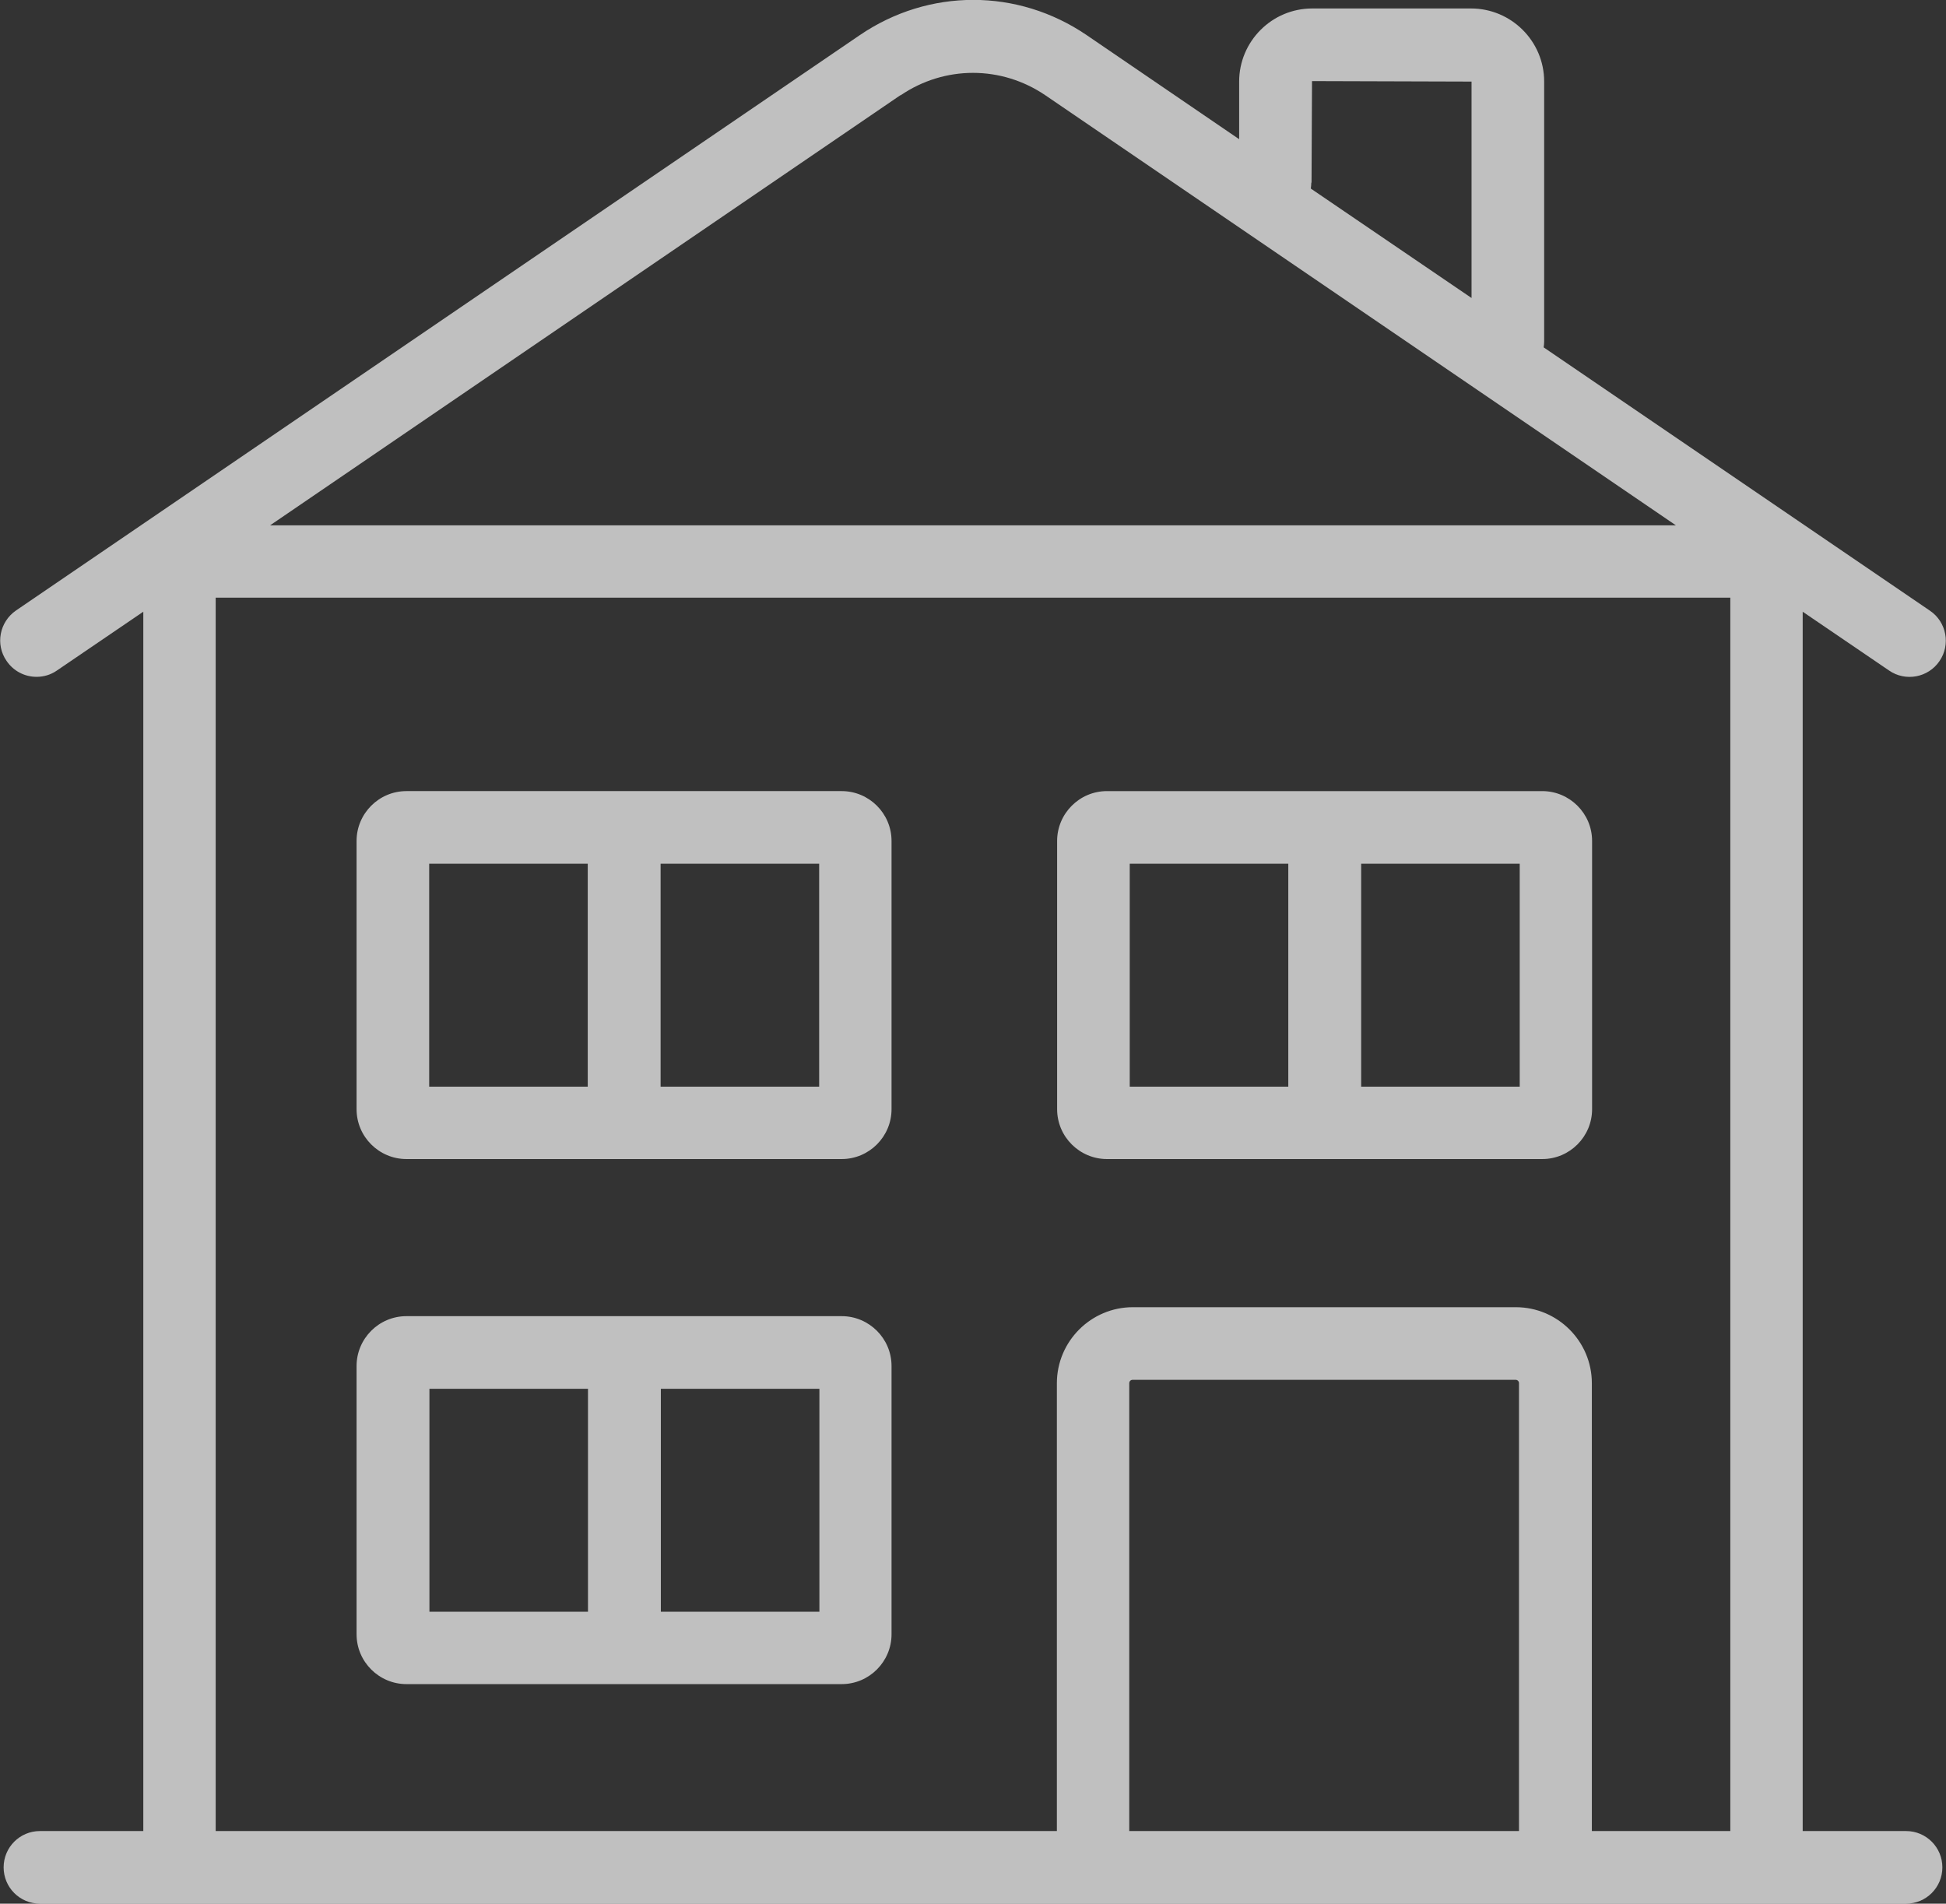 <?xml version="1.0" encoding="UTF-8"?>
<svg id="Ebene_2" data-name="Ebene 2" xmlns="http://www.w3.org/2000/svg" width="80.39" height="78.64" viewBox="0 0 80.39 78.64">
  <rect x="0" y="0" width="80.39" height="78.64" fill="#333333" stroke="none"/>
  <g id="Ebene_2-2" data-name="Ebene 2">
    <path d="M78.74,75.64h-4.27V25.27l3.57,2.43c.68,.47,1.62,.29,2.08-.39,.47-.68,.29-1.62-.39-2.08l-15.96-10.88c.01-.08,.02-.16,.02-.24V3.37c0-1.67-1.36-3.02-3.02-3.02h-6.56c-1.67,0-3.02,1.36-3.02,3.02v2.38l-6.3-4.3c-2.85-1.94-6.52-1.94-9.37,0L.66,25.22c-.68,.47-.86,1.4-.39,2.08,.29,.43,.76,.66,1.24,.66,.29,0,.58-.08,.84-.26l3.57-2.43v50.37H1.65c-.83,0-1.5,.67-1.5,1.5s.67,1.5,1.5,1.5H78.74c.83,0,1.5-.67,1.5-1.5s-.67-1.5-1.5-1.5ZM54.18,7.54l.02-4.19,6.59,.02V12.31l-6.64-4.52c.01-.08,.02-.16,.02-.24Zm-16.98-3.6c1.82-1.24,4.17-1.24,5.99,0l26.04,17.76H11.16L37.2,3.93Zm9.45,71.7v-18.5c0-.08,.06-.14,.14-.14h15.82c.08,0,.14,.06,.14,.14v18.5h-16.11Zm19.11,0v-18.5c0-1.73-1.41-3.14-3.14-3.14h-15.82c-1.73,0-3.14,1.41-3.14,3.14v18.5H8.91V24.69h62.57v50.95h-5.72Zm-30.99-42.96H16.79c-1.14,0-2.06,.93-2.06,2.06v11.08c0,1.14,.93,2.06,2.06,2.06h17.98c1.14,0,2.06-.93,2.06-2.06v-11.08c0-1.14-.93-2.06-2.06-2.06Zm-17.04,3h6.55v9.21h-6.55v-9.21Zm16.11,9.21h-6.55v-9.21h6.55v9.21Zm.94,9.48H16.79c-1.14,0-2.06,.93-2.06,2.06v11.08c0,1.14,.93,2.06,2.06,2.06h17.98c1.14,0,2.06-.93,2.06-2.06v-11.08c0-1.14-.93-2.06-2.06-2.06Zm-17.04,3h6.55v9.21h-6.55v-9.21Zm16.11,9.21h-6.55v-9.21h6.55v9.21Zm29.86-33.9h-17.98c-1.14,0-2.06,.93-2.06,2.06v11.08c0,1.14,.93,2.06,2.06,2.06h17.98c1.14,0,2.06-.93,2.06-2.06v-11.08c0-1.14-.93-2.06-2.06-2.06Zm-17.04,3h6.55v9.21h-6.55v-9.21Zm16.11,9.21h-6.55v-9.21h6.55v9.21Z" style="fill: #fff; opacity: .69;"/>
  </g>
</svg>